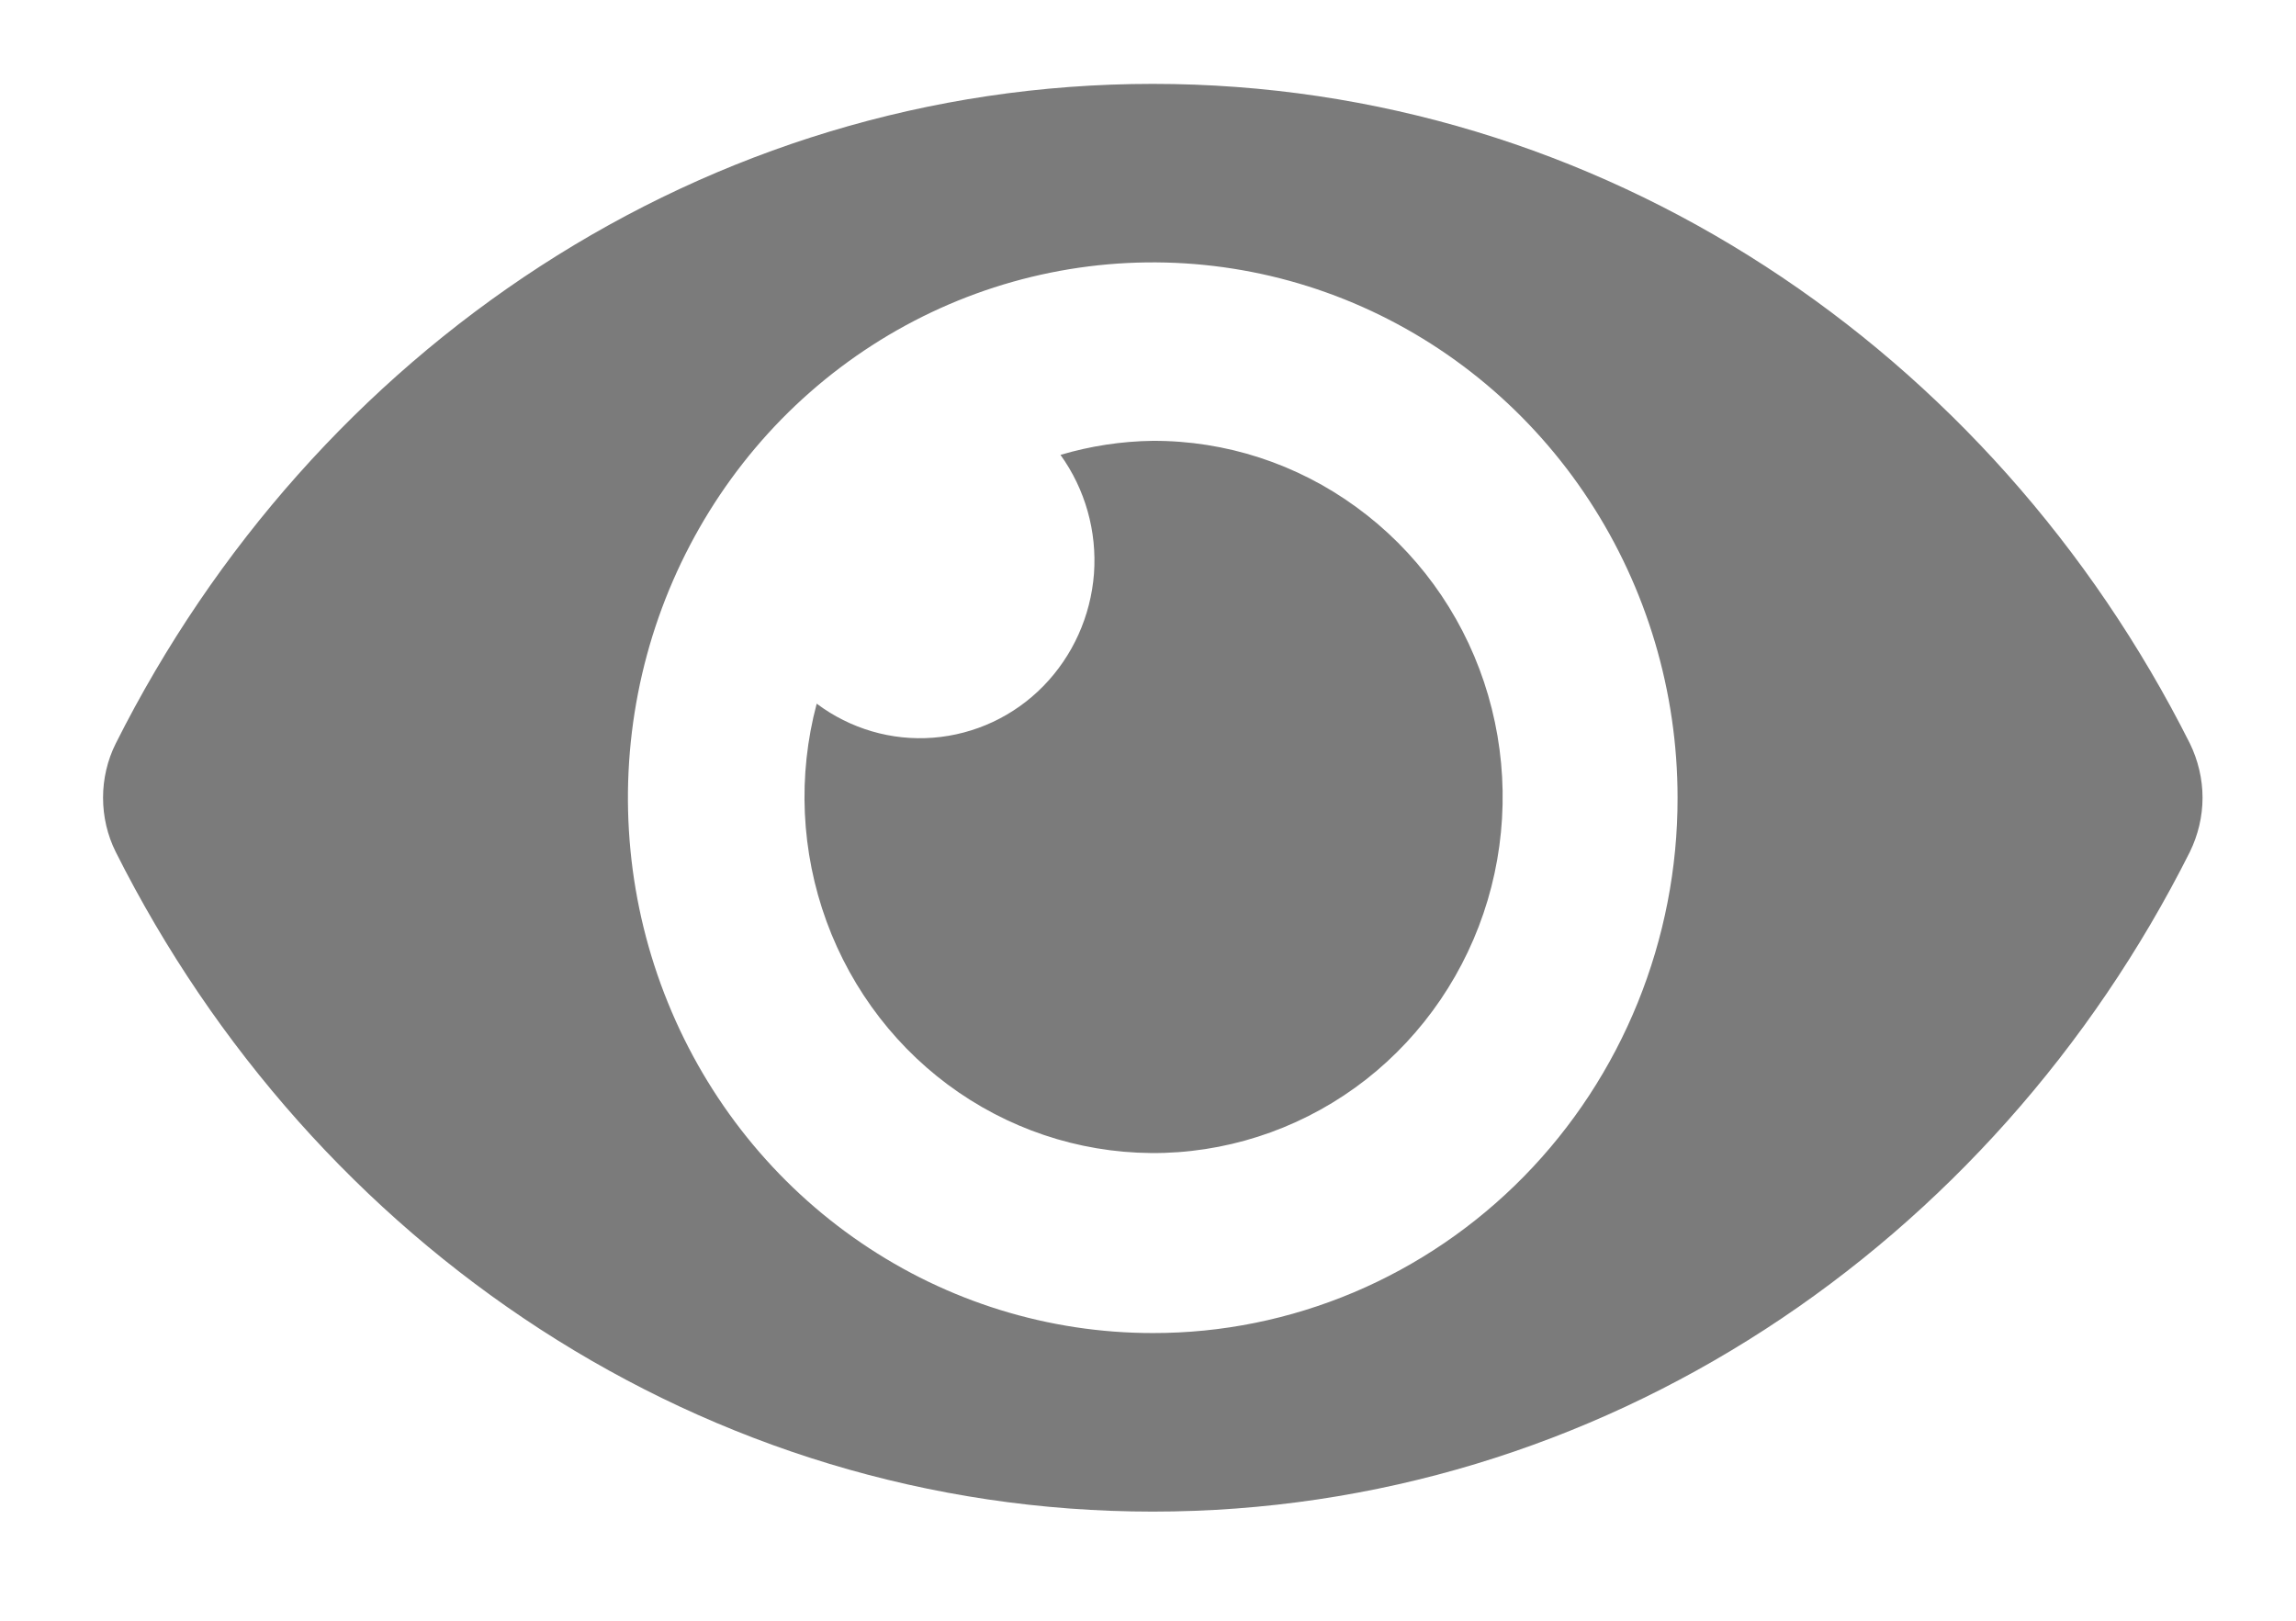 <svg width="17" height="12" viewBox="0 0 17 12" fill="none" xmlns="http://www.w3.org/2000/svg">
<path d="M16.214 5.504C14.75 2.592 11.853 0.621 8.535 0.621C5.218 0.621 2.319 2.593 0.857 5.505C0.795 5.629 0.763 5.767 0.763 5.906C0.763 6.046 0.795 6.184 0.857 6.308C2.32 9.221 5.218 11.192 8.535 11.192C11.853 11.192 14.751 9.22 16.214 6.308C16.275 6.183 16.308 6.046 16.308 5.906C16.308 5.767 16.275 5.629 16.214 5.504ZM8.535 9.87C7.766 9.87 7.015 9.638 6.376 9.202C5.737 8.767 5.239 8.148 4.945 7.423C4.651 6.699 4.574 5.902 4.724 5.133C4.874 4.364 5.244 3.658 5.787 3.103C6.331 2.549 7.023 2.172 7.777 2.019C8.531 1.866 9.312 1.944 10.022 2.244C10.732 2.544 11.339 3.052 11.766 3.704C12.193 4.356 12.421 5.122 12.421 5.906C12.422 6.427 12.321 6.943 12.126 7.424C11.931 7.905 11.645 8.342 11.284 8.71C10.923 9.078 10.494 9.37 10.023 9.569C9.551 9.768 9.046 9.871 8.535 9.87ZM8.535 3.264C8.304 3.267 8.074 3.302 7.852 3.368C8.035 3.622 8.123 3.934 8.1 4.248C8.076 4.562 7.943 4.857 7.725 5.08C7.507 5.303 7.217 5.438 6.909 5.462C6.601 5.486 6.295 5.396 6.047 5.21C5.905 5.742 5.931 6.306 6.12 6.823C6.309 7.339 6.652 7.783 7.101 8.09C7.55 8.397 8.082 8.553 8.623 8.536C9.163 8.518 9.685 8.328 10.114 7.993C10.543 7.657 10.858 7.193 11.015 6.665C11.172 6.137 11.162 5.572 10.988 5.05C10.814 4.528 10.483 4.075 10.043 3.755C9.603 3.434 9.076 3.262 8.535 3.264Z" fill="#7B7B7B"/>
</svg>
